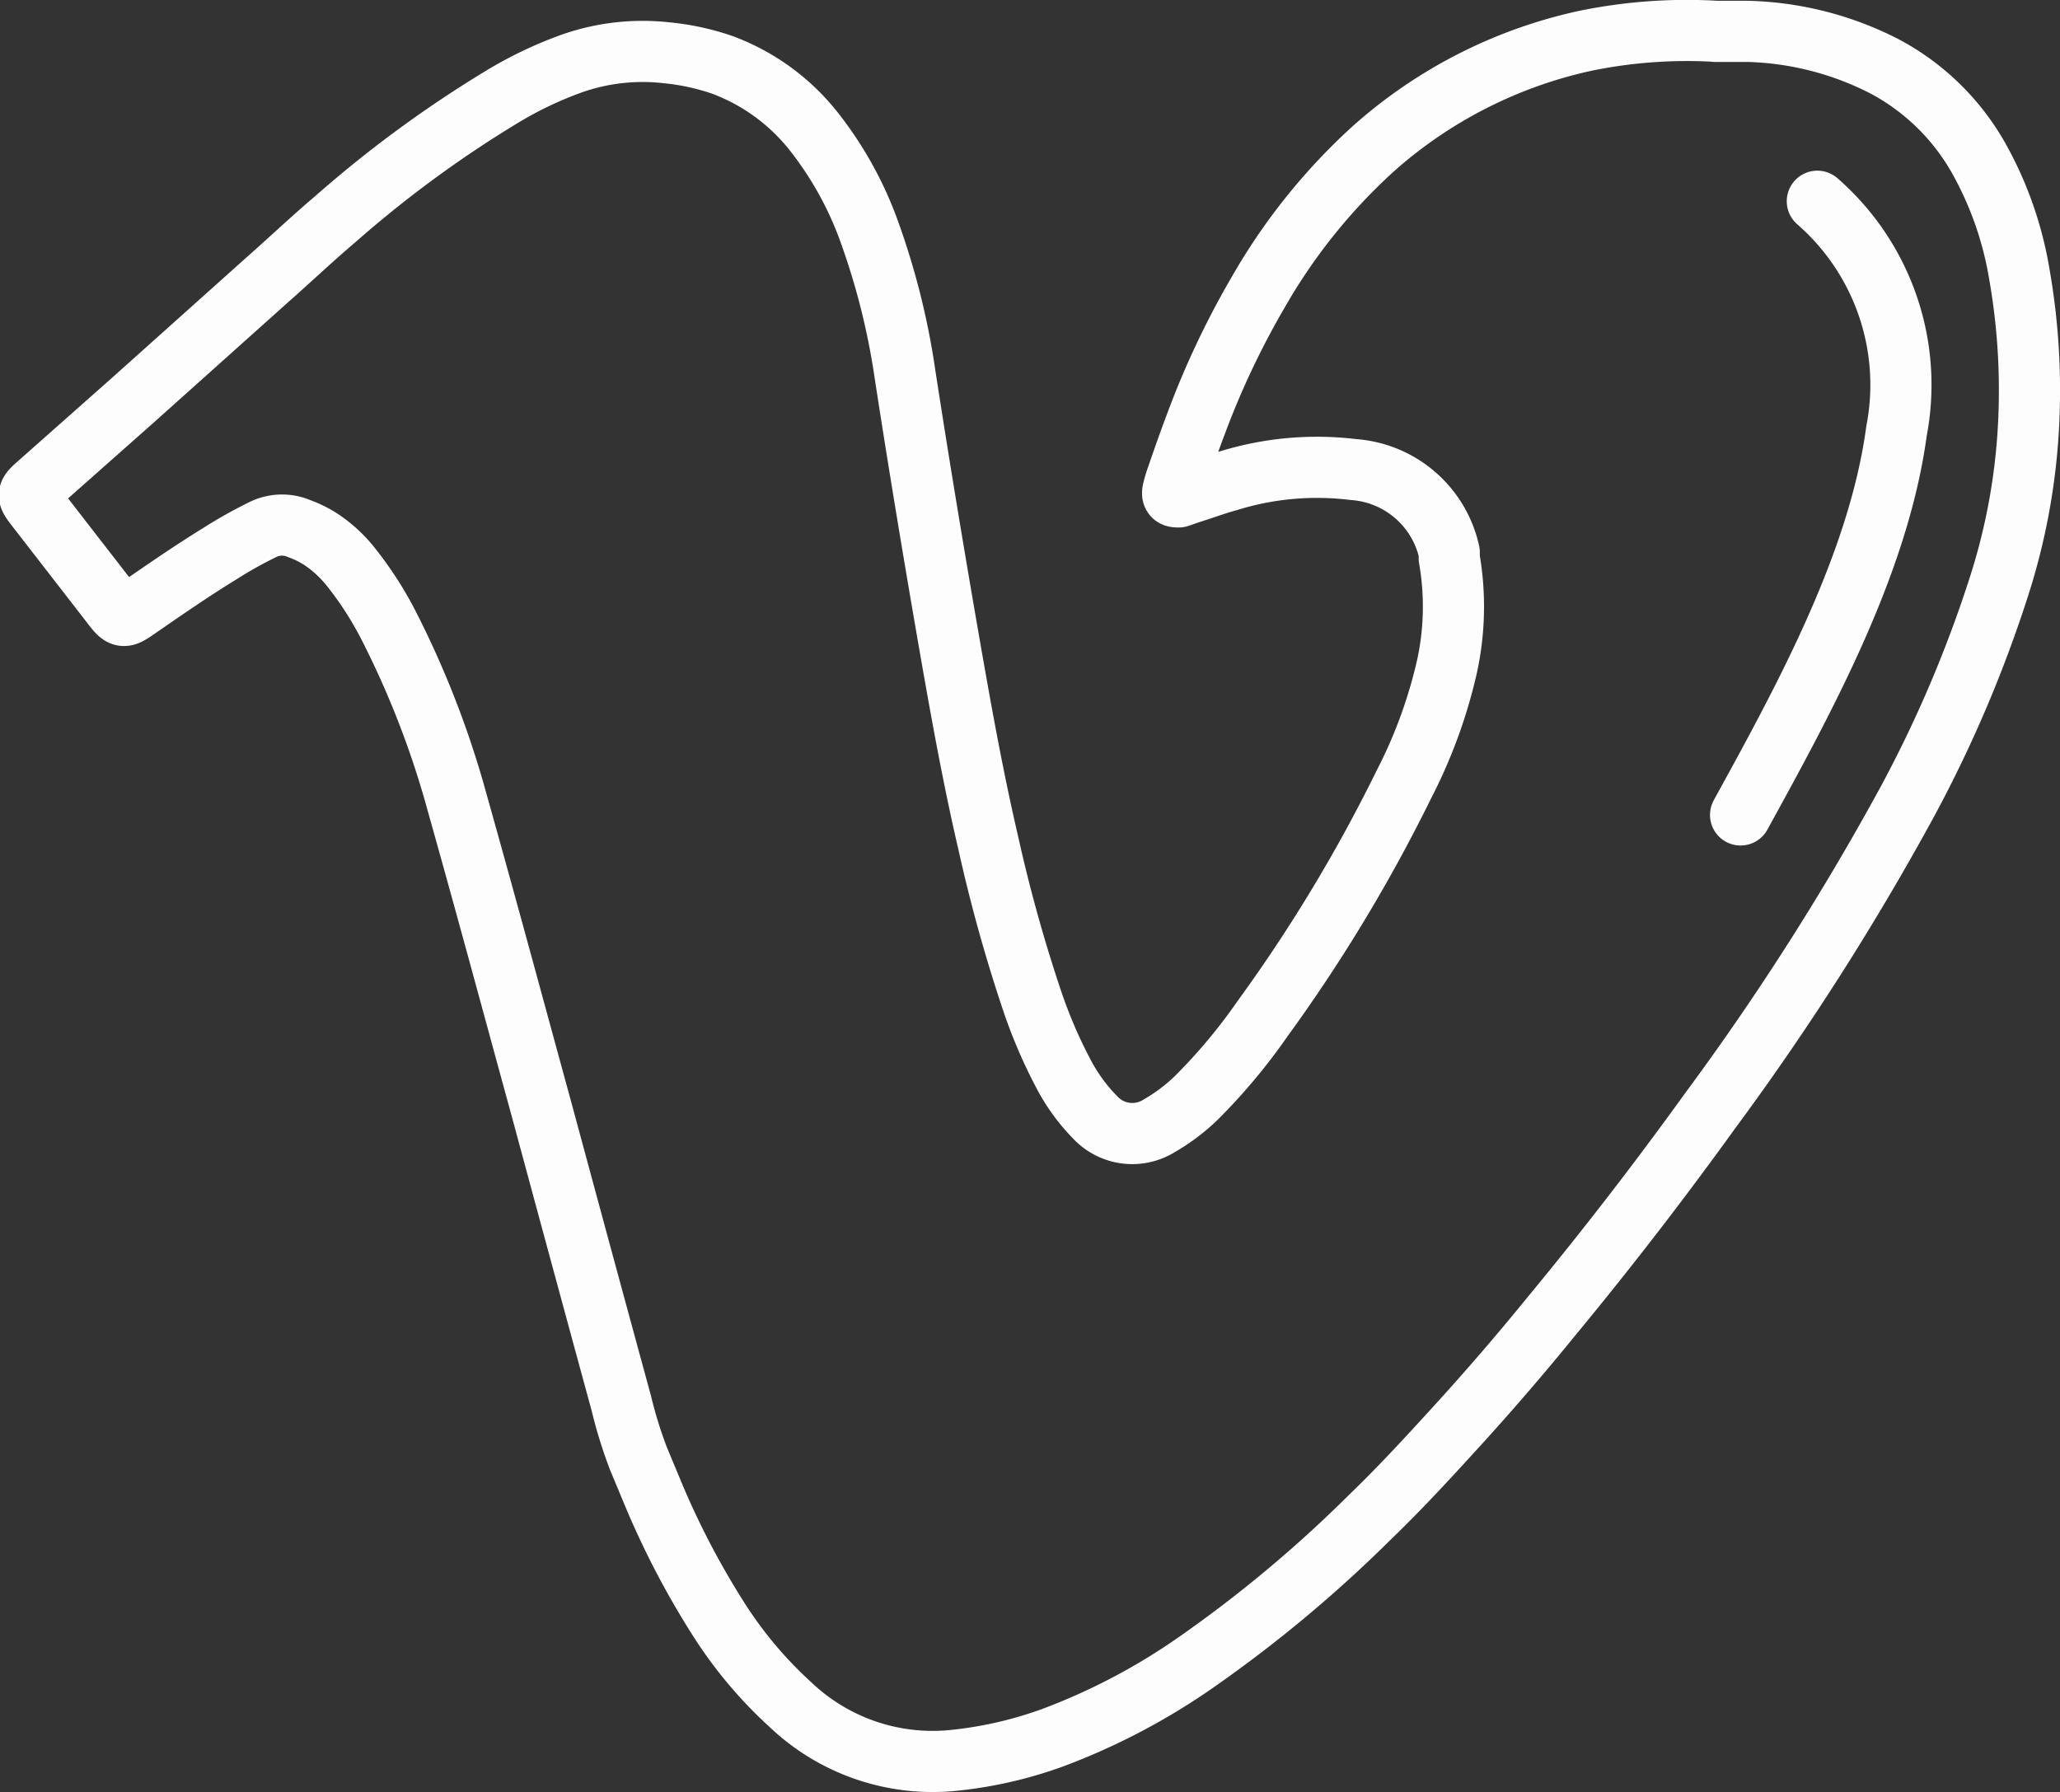 <svg xmlns="http://www.w3.org/2000/svg" viewBox="0 0 67.37 58.622">
  <rect x="0" y="0" width="67.37" height="58.622" fill="#333333" stroke="none"/>
  <defs>
    <style>
      .cls-1 {
        fill: none;
        stroke: #fdfdfd;
        stroke-linecap: round;
        stroke-linejoin: round;
        stroke-width: 2px;
      }
    </style>
  </defs>
  <g id="Group_105" data-name="Group 105" transform="translate(0.954 1)">
    <path id="Path_10394" data-name="Path 10394" class="cls-1" d="M-201.439-306.284h1.075a10.361,10.361,0,0,1,4.455,1.14,7.666,7.666,0,0,1,3.121,3.069,11.656,11.656,0,0,1,1.295,3.73,21.937,21.937,0,0,1,.3,4.973,20.628,20.628,0,0,1-.945,5.18,41.61,41.61,0,0,1-3,7.071,87.289,87.289,0,0,1-6.475,10.153q-2.473,3.432-5.18,6.708-1.4,1.722-2.888,3.367c-1,1.1-1.994,2.189-3.056,3.212a42.9,42.9,0,0,1-5.659,4.727,21.069,21.069,0,0,1-4.727,2.486,13.39,13.39,0,0,1-3.121.725,6.747,6.747,0,0,1-5.439-1.813,13.78,13.78,0,0,1-2.383-2.849,27.093,27.093,0,0,1-2.137-4.118l-.453-1.088a14.684,14.684,0,0,1-.557-1.8q-1.3-4.766-2.59-9.544c-.919-3.354-1.826-6.721-2.771-10.075a30.308,30.308,0,0,0-2.279-5.879,11.418,11.418,0,0,0-1.191-1.839,4.246,4.246,0,0,0-1.01-.932,3.48,3.48,0,0,0-.686-.337,1.424,1.424,0,0,0-1.14,0,14.34,14.34,0,0,0-1.463.816c-.906.557-1.787,1.165-2.668,1.774-.505.35-.518.35-.894-.142l-2.409-3.108c-.363-.466-.35-.466.091-.855l3.056-2.707,4.338-3.885c.764-.673,1.5-1.373,2.279-2.033a38.074,38.074,0,0,1,5.374-3.95,12.684,12.684,0,0,1,2.383-1.14,6.994,6.994,0,0,1,3.056-.337,7.873,7.873,0,0,1,1.839.4,6.85,6.85,0,0,1,3,2.2,11.654,11.654,0,0,1,1.826,3.341,23.8,23.8,0,0,1,1.14,4.6q.35,2.266.725,4.533t.777,4.571c.363,2.072.738,4.144,1.217,6.2a50.518,50.518,0,0,0,1.463,5.245,16.116,16.116,0,0,0,1.01,2.331,6.01,6.01,0,0,0,1.023,1.4,1.658,1.658,0,0,0,2.1.272,6.112,6.112,0,0,0,1.217-.919,18.794,18.794,0,0,0,2.163-2.59,52.07,52.07,0,0,0,4.623-7.666,16.21,16.21,0,0,0,1.412-3.885,9.18,9.18,0,0,0,.065-3.5v-.194a3.458,3.458,0,0,0-3.134-2.707,9.778,9.778,0,0,0-4.079.363c-.427.117-.842.272-1.295.414l-.337.117c-.129,0-.233,0-.194-.194a3.879,3.879,0,0,1,.129-.44c.207-.6.414-1.191.635-1.774a27.558,27.558,0,0,1,2.02-4.273,19.219,19.219,0,0,1,3.781-4.714,15.307,15.307,0,0,1,6.928-3.523,16.476,16.476,0,0,1,4.248-.311Z" transform="translate(256.579 306.31)"/>
    <path id="Path_10395" data-name="Path 10395" class="cls-1" d="M-221.45-275.32" transform="translate(266.942 315.453)"/>
    <path id="Path_10396" data-name="Path 10396" class="cls-1" d="M-241.36-282.63" transform="translate(261.068 313.296)"/>
    <path id="Path_10397" data-name="Path 10397" class="cls-1" d="M-219.31-277.79" transform="translate(267.573 314.724)"/>
    <path id="Path_10398" data-name="Path 10398" class="cls-1" d="M-210.848-302a7.964,7.964,0,0,1,2.59,7.511c-.583,4.338-3.017,8.767-5.1,12.561" transform="translate(269.328 307.582)"/>
    <path id="Path_10399" data-name="Path 10399" class="cls-1" d="M-236.12-288.12" transform="translate(262.614 311.677)"/>
    <path id="Path_10400" data-name="Path 10400" class="cls-1" d="M-236.66-268.59" transform="translate(262.455 317.438)"/>
    <path id="Path_10401" data-name="Path 10401" class="cls-1" d="M-240.65-279.66" transform="translate(261.277 314.172)"/>
  </g>
</svg>
